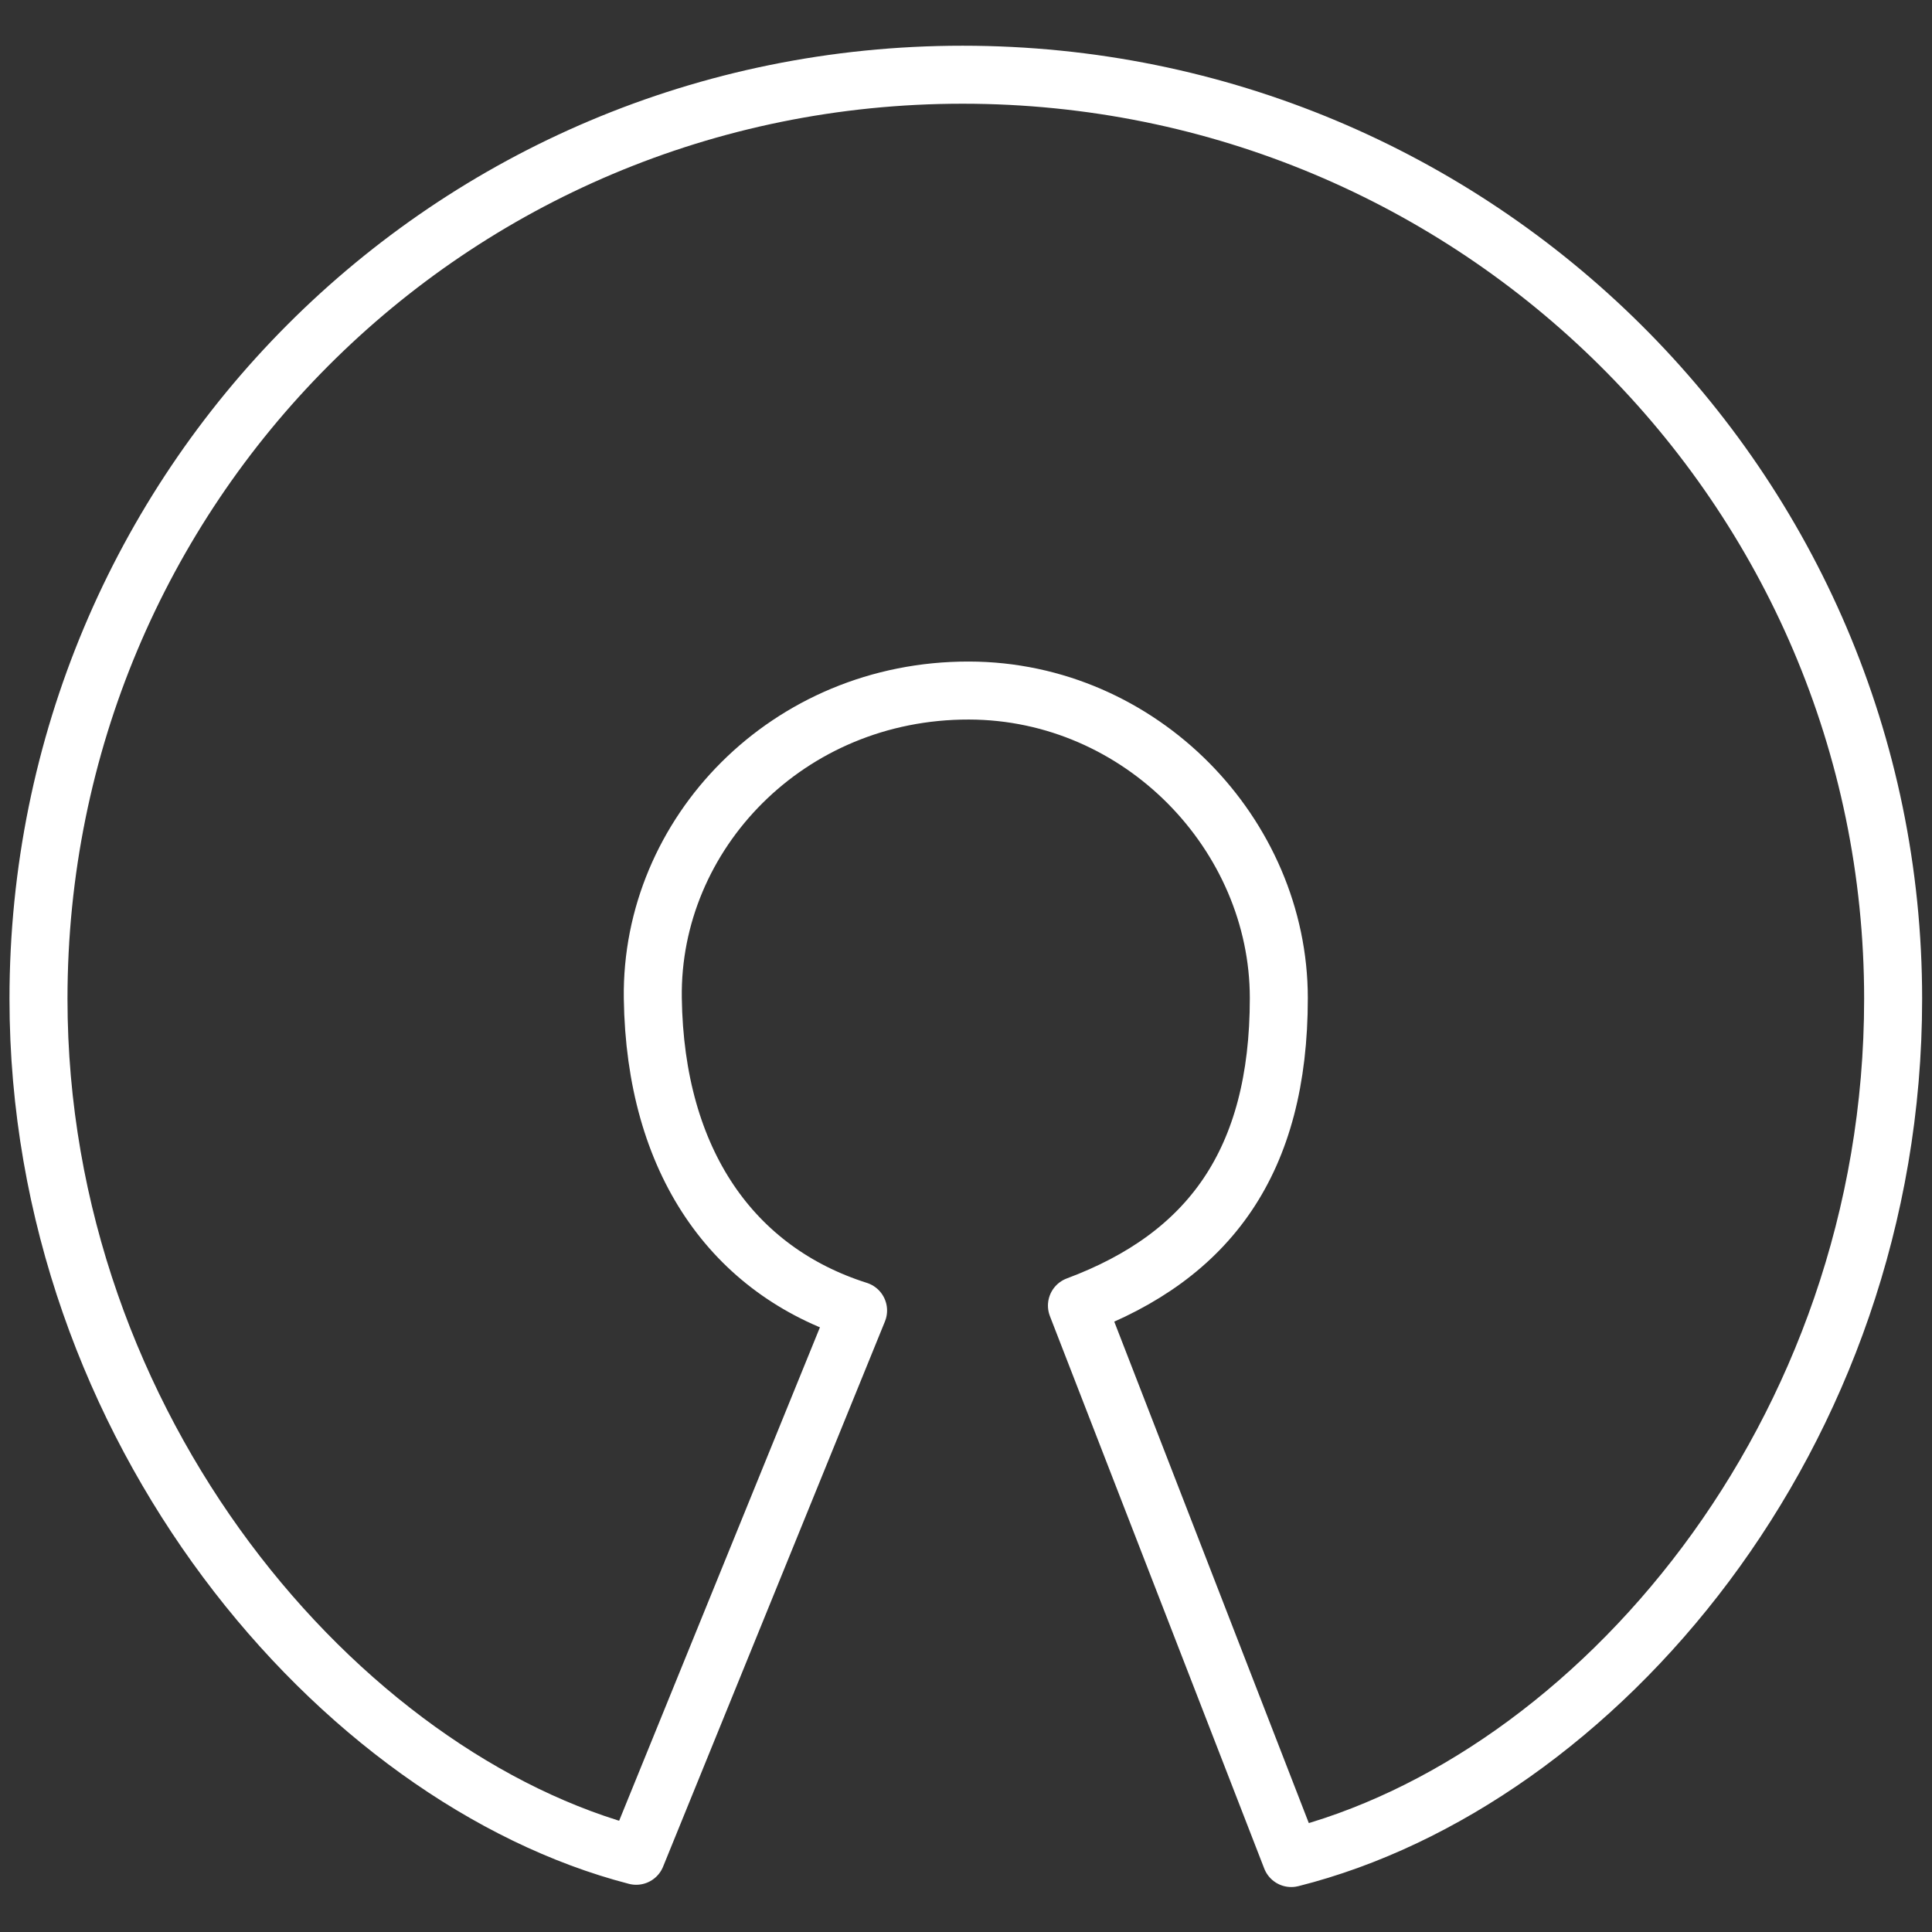 <?xml version="1.0" encoding="utf-8"?>
<!-- Generator: Adobe Illustrator 27.7.0, SVG Export Plug-In . SVG Version: 6.00 Build 0)  -->
<svg version="1.1"
	 id="logo_OSI" xmlns:dc="http://purl.org/dc/elements/1.1/" xmlns:cc="http://creativecommons.org/ns#" xmlns:rdf="http://www.w3.org/1999/02/22-rdf-syntax-ns#"
	 xmlns="http://www.w3.org/2000/svg" xmlns:xlink="http://www.w3.org/1999/xlink" x="0px" y="0px" viewBox="0 0 512 512"
	 style="enable-background:new 0 0 512 512;" xml:space="preserve">
<rect x="0" y="0" width="512" height="512" fill="#333333" stroke="none"/>
<style type="text/css">
	.st0{fill:none;stroke:#FFFFFF;stroke-width:15.37;stroke-linecap:round;stroke-linejoin:round;}
</style>
<g>
	<path id="shape" class="st0" d="M285.4,346c35.1-13.1,53.5-38.2,53.5-81.5s-36.5-81.4-82.1-81.5c-48.1-0.1-84.4,38-83.8,81.5
		c0.6,43.5,21.3,72.3,54.4,82.8l-58.8,144.5c-78.4-20.3-158.4-113-158.4-227.1c0-135.3,108.7-244.9,244.9-244.9
		s246.6,109.6,246.6,244.9c0,116-79.2,207.5-159.5,227.7L285.4,346z"/>
</g>
</svg>
